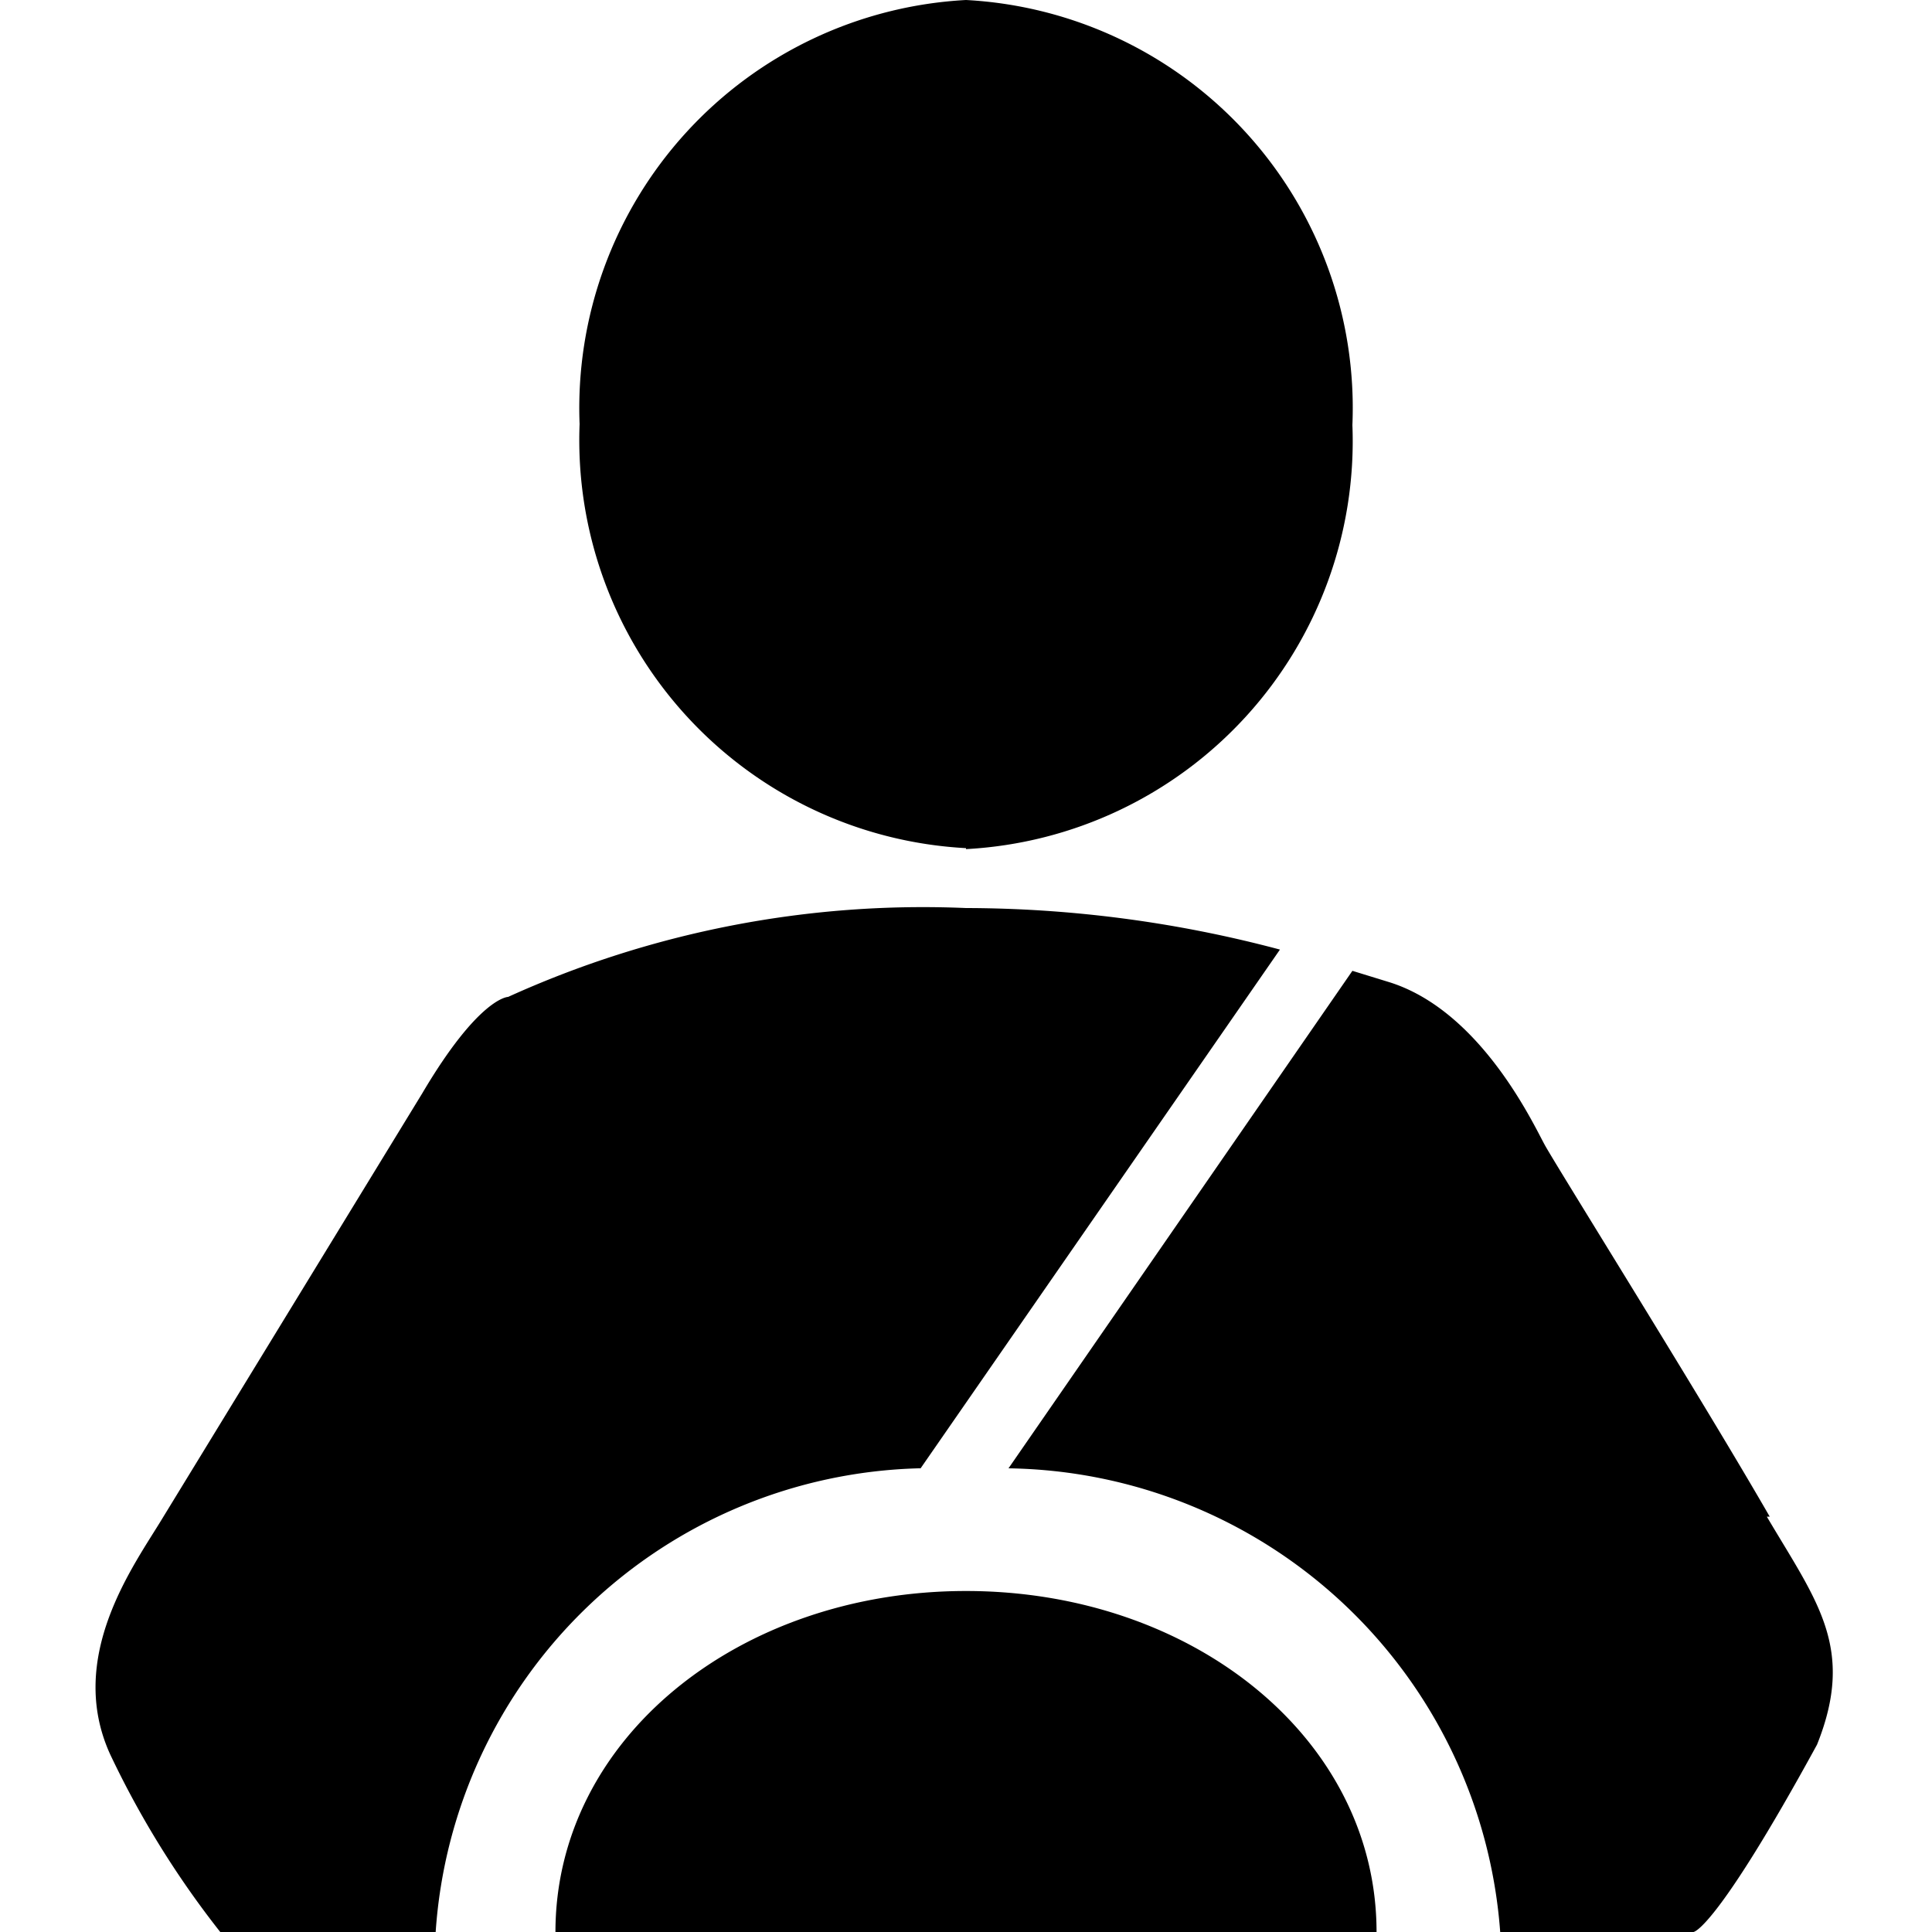<svg xmlns="http://www.w3.org/2000/svg" viewBox="0 0 1024 1024" fill="currentColor" overflow="hidden" xmlns:v="https://vecta.io/nano"><path d="M512 450.048A216.576 216.576 0 0 0 716.8 225.28 216.576 216.576 0 0 0 512 0a216.576 216.576 0 0 0-204.8 224.768A216.576 216.576 0 0 0 512 449.536zM487.936 778.24L678.4 503.296A650.24 650.24 0 0 0 512 481.28a531.968 531.968 0 0 0-242.688 47.104s-15.36 0-45.568 51.2L86.016 804.864c-14.848 24.576-51.2 73.216-27.648 124.928A492.544 492.544 0 0 0 116.736 1024h114.176a263.68 263.68 0 0 1 256-245.76zm450.048 25.6c-35.328-61.44-113.152-185.856-119.296-197.12s-33.792-70.656-81.92-86.016L716.8 514.56 534.528 778.24A265.216 265.216 0 0 1 795.136 1024h102.4s11.264 0 65.536-99.328c20.48-51.2 0-75.776-26.624-120.832zM512 843.264c-120.32 0-217.6 78.336-217.6 180.736h435.2c0-102.4-97.28-180.736-217.6-180.736z"/></svg>